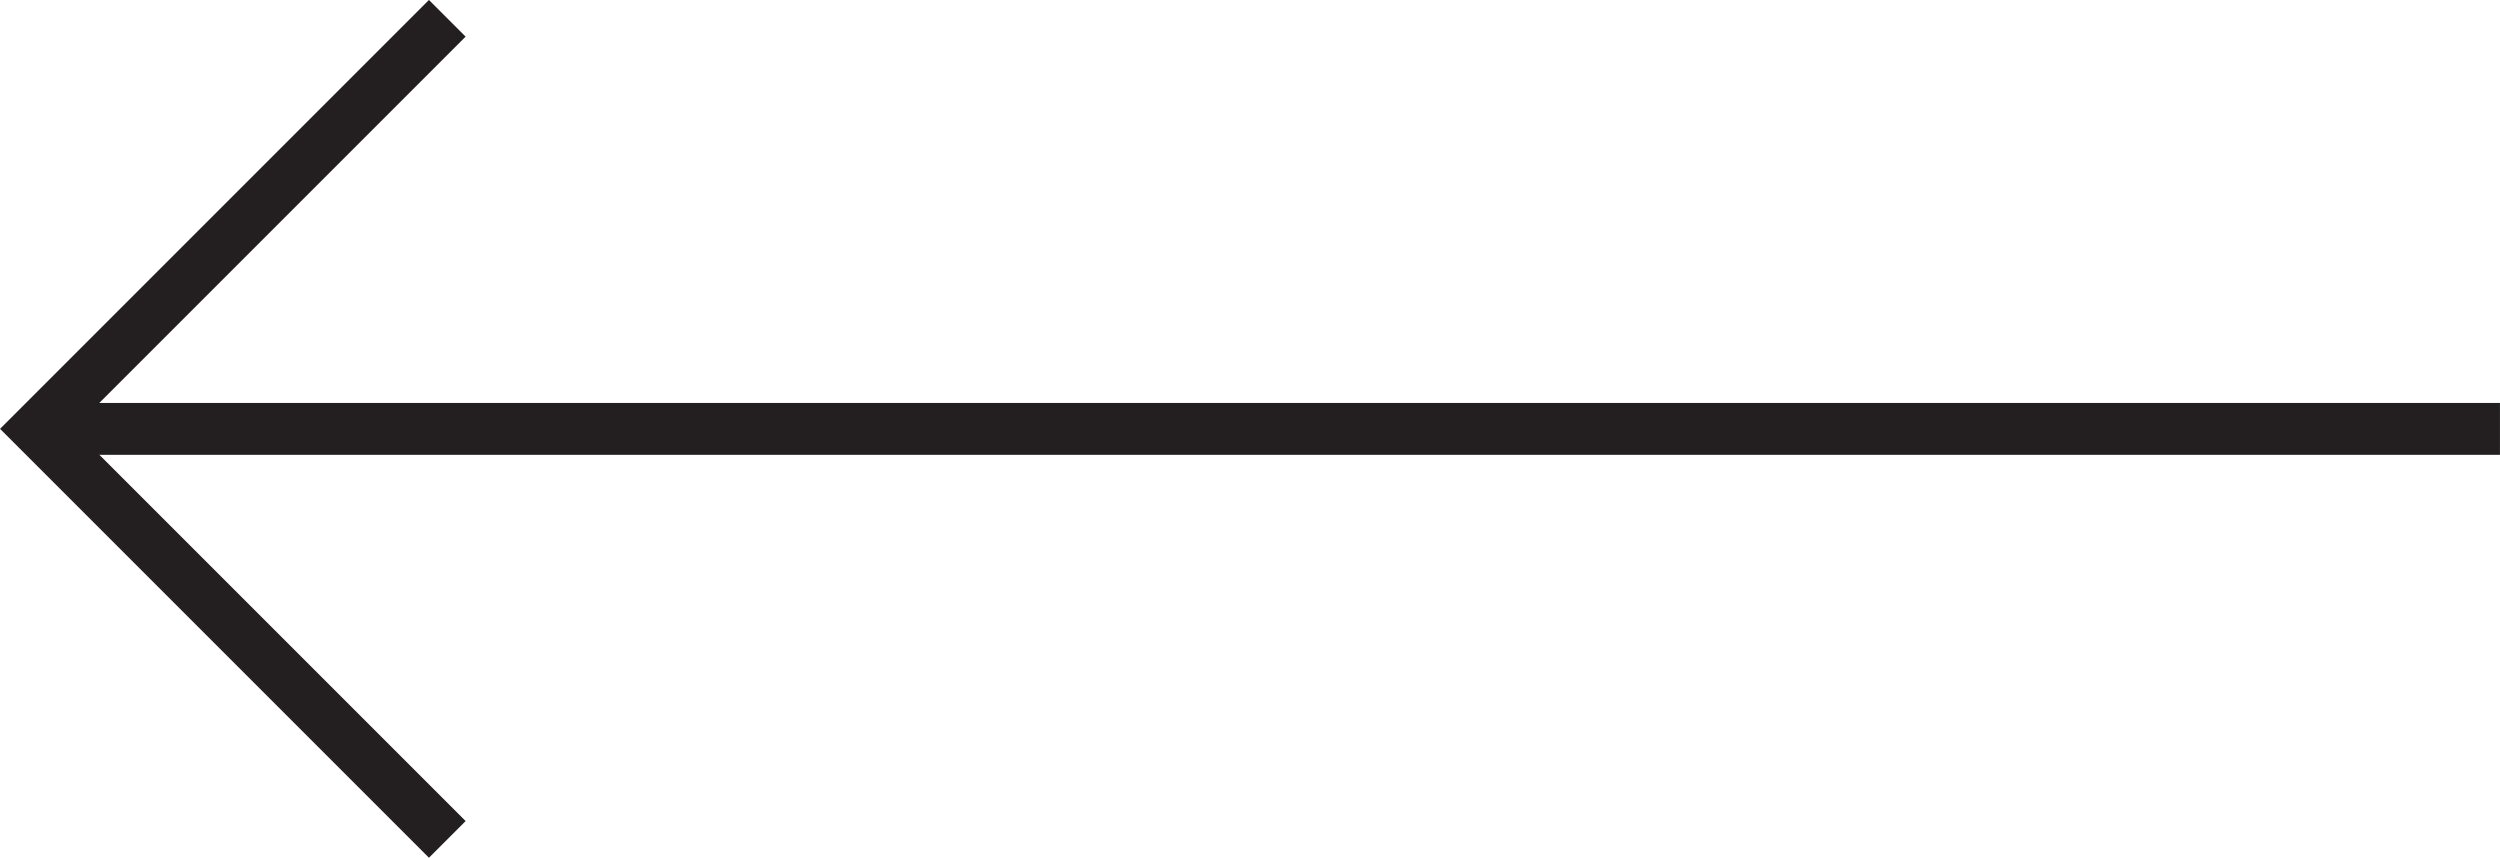<?xml version="1.0" encoding="UTF-8" standalone="no"?>
<svg
   xmlns:dc="http://purl.org/dc/elements/1.1/"
   xmlns:cc="http://creativecommons.org/ns#"
   xmlns:rdf="http://www.w3.org/1999/02/22-rdf-syntax-ns#"
   xmlns:svg="http://www.w3.org/2000/svg"
   xmlns="http://www.w3.org/2000/svg"
   version="1.1"
   id="svg6131"
   viewBox="0 0 60.24 20.669"
   height="5.833mm"
   width="17.001mm">
  <defs
     id="defs6133" />
  <g
     transform="translate(407.263,66.544)"
     id="layer1">
    <path
       id="path5492"
       style="fill:none;stroke:#231f20;stroke-width:1.25;stroke-linecap:butt;stroke-linejoin:miter;stroke-miterlimit:4;stroke-dasharray:none;stroke-opacity:1"
       d="m -396.486,-46.317 -9.893,-9.893 9.893,-9.893" />
    <path
       id="path5496"
       style="fill:none;stroke:#231f20;stroke-width:1.25;stroke-linecap:butt;stroke-linejoin:miter;stroke-miterlimit:4;stroke-dasharray:none;stroke-opacity:1"
       d="m -347.023,-56.209 -58.75,0" />
  </g>
</svg>
